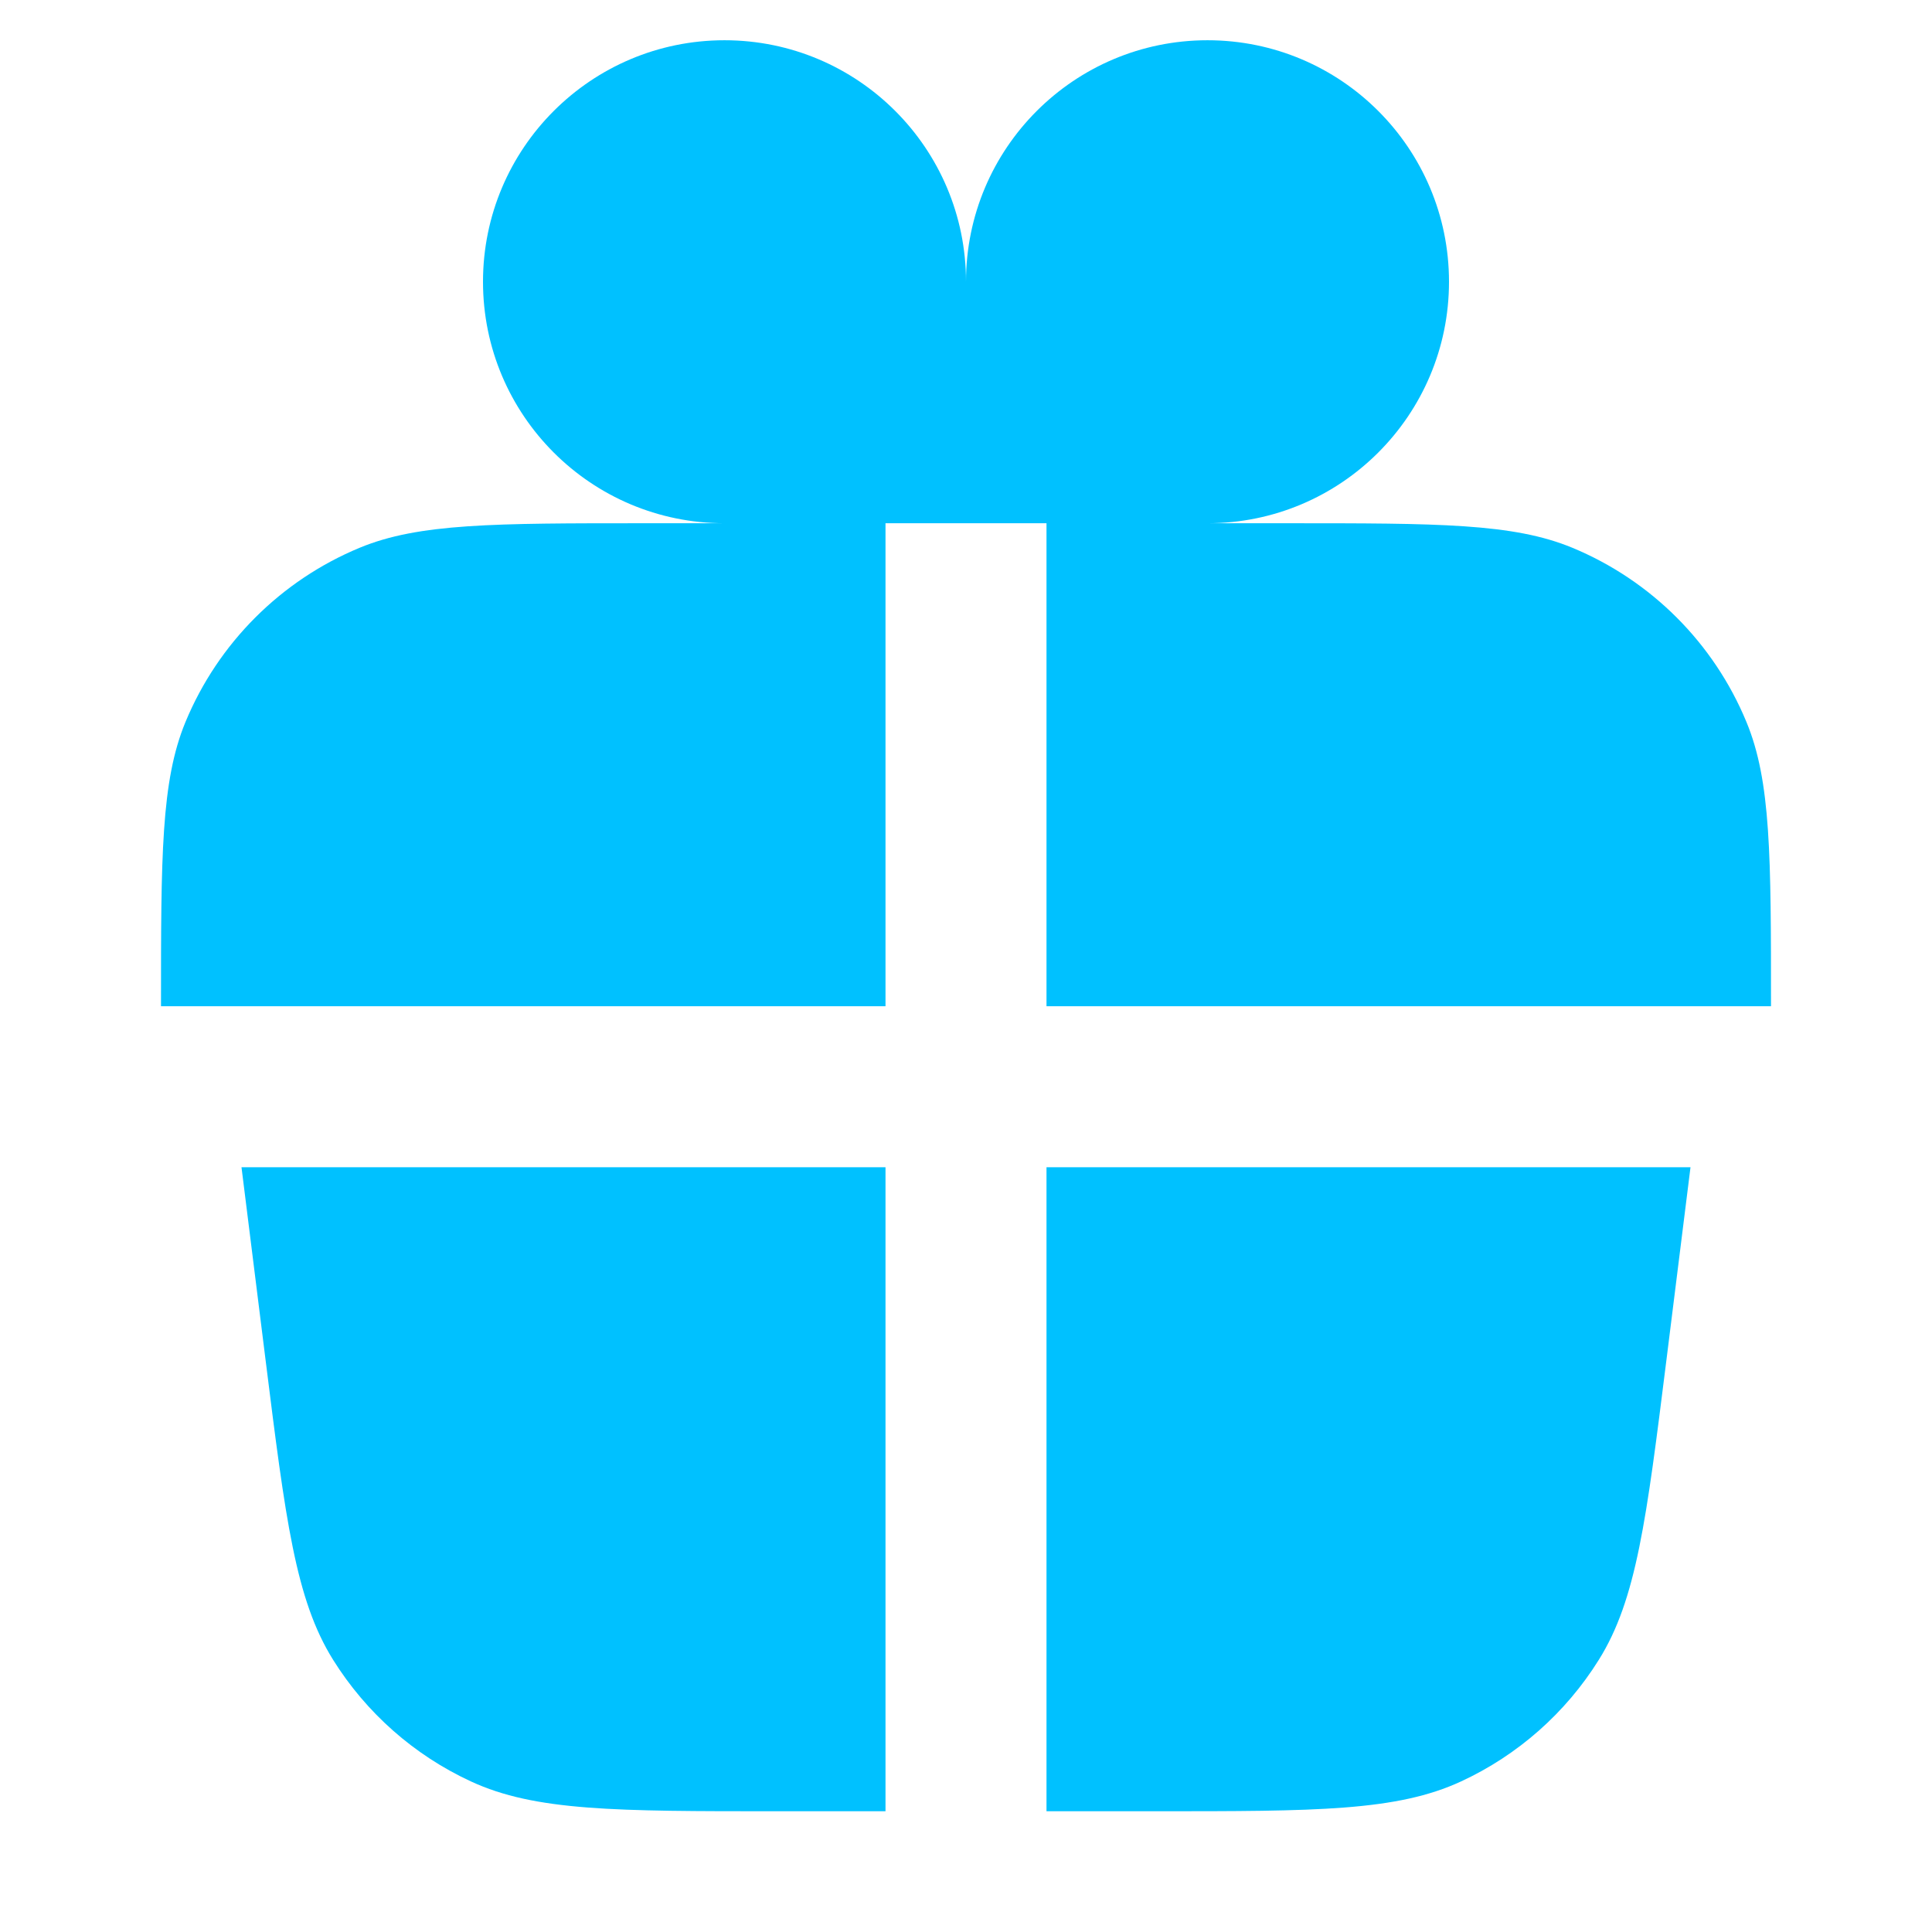<?xml version="1.0" encoding="UTF-8"?> <svg xmlns="http://www.w3.org/2000/svg" width="24" height="24" viewBox="0 0 24 24" fill="none"> <path d="M9 6.5C7.343 6.5 6 5.157 6 3.5C6 1.843 7.343 0.5 9 0.5C10.657 0.5 12 1.843 12 3.5L12 6.5H11V12.5H2C2 10.636 2 9.704 2.304 8.969C2.71 7.989 3.489 7.21 4.469 6.804C5.204 6.5 6.136 6.5 8 6.5H9Z" fill="#00C1FF"></path> <path d="M15 6.5C16.657 6.5 18 5.157 18 3.5C18 1.843 16.657 0.5 15 0.5C13.343 0.5 12 1.843 12 3.5L12 6.5H13V12.5H22C22 10.636 22 9.704 21.695 8.969C21.29 7.989 20.511 7.21 19.531 6.804C18.796 6.5 17.864 6.5 16 6.5H15Z" fill="#00C1FF"></path> <path d="M11 14.5H3L3.299 16.894C3.547 18.879 3.671 19.871 4.138 20.619C4.55 21.278 5.144 21.803 5.849 22.129C6.649 22.5 7.65 22.5 9.65 22.5H11V14.5Z" fill="#00C1FF"></path> <path d="M13 14.5V22.5H14.35C16.351 22.5 17.351 22.5 18.151 22.129C18.855 21.803 19.45 21.278 19.861 20.619C20.329 19.871 20.453 18.879 20.701 16.894L21 14.5H13Z" fill="#00C1FF"></path> </svg> 